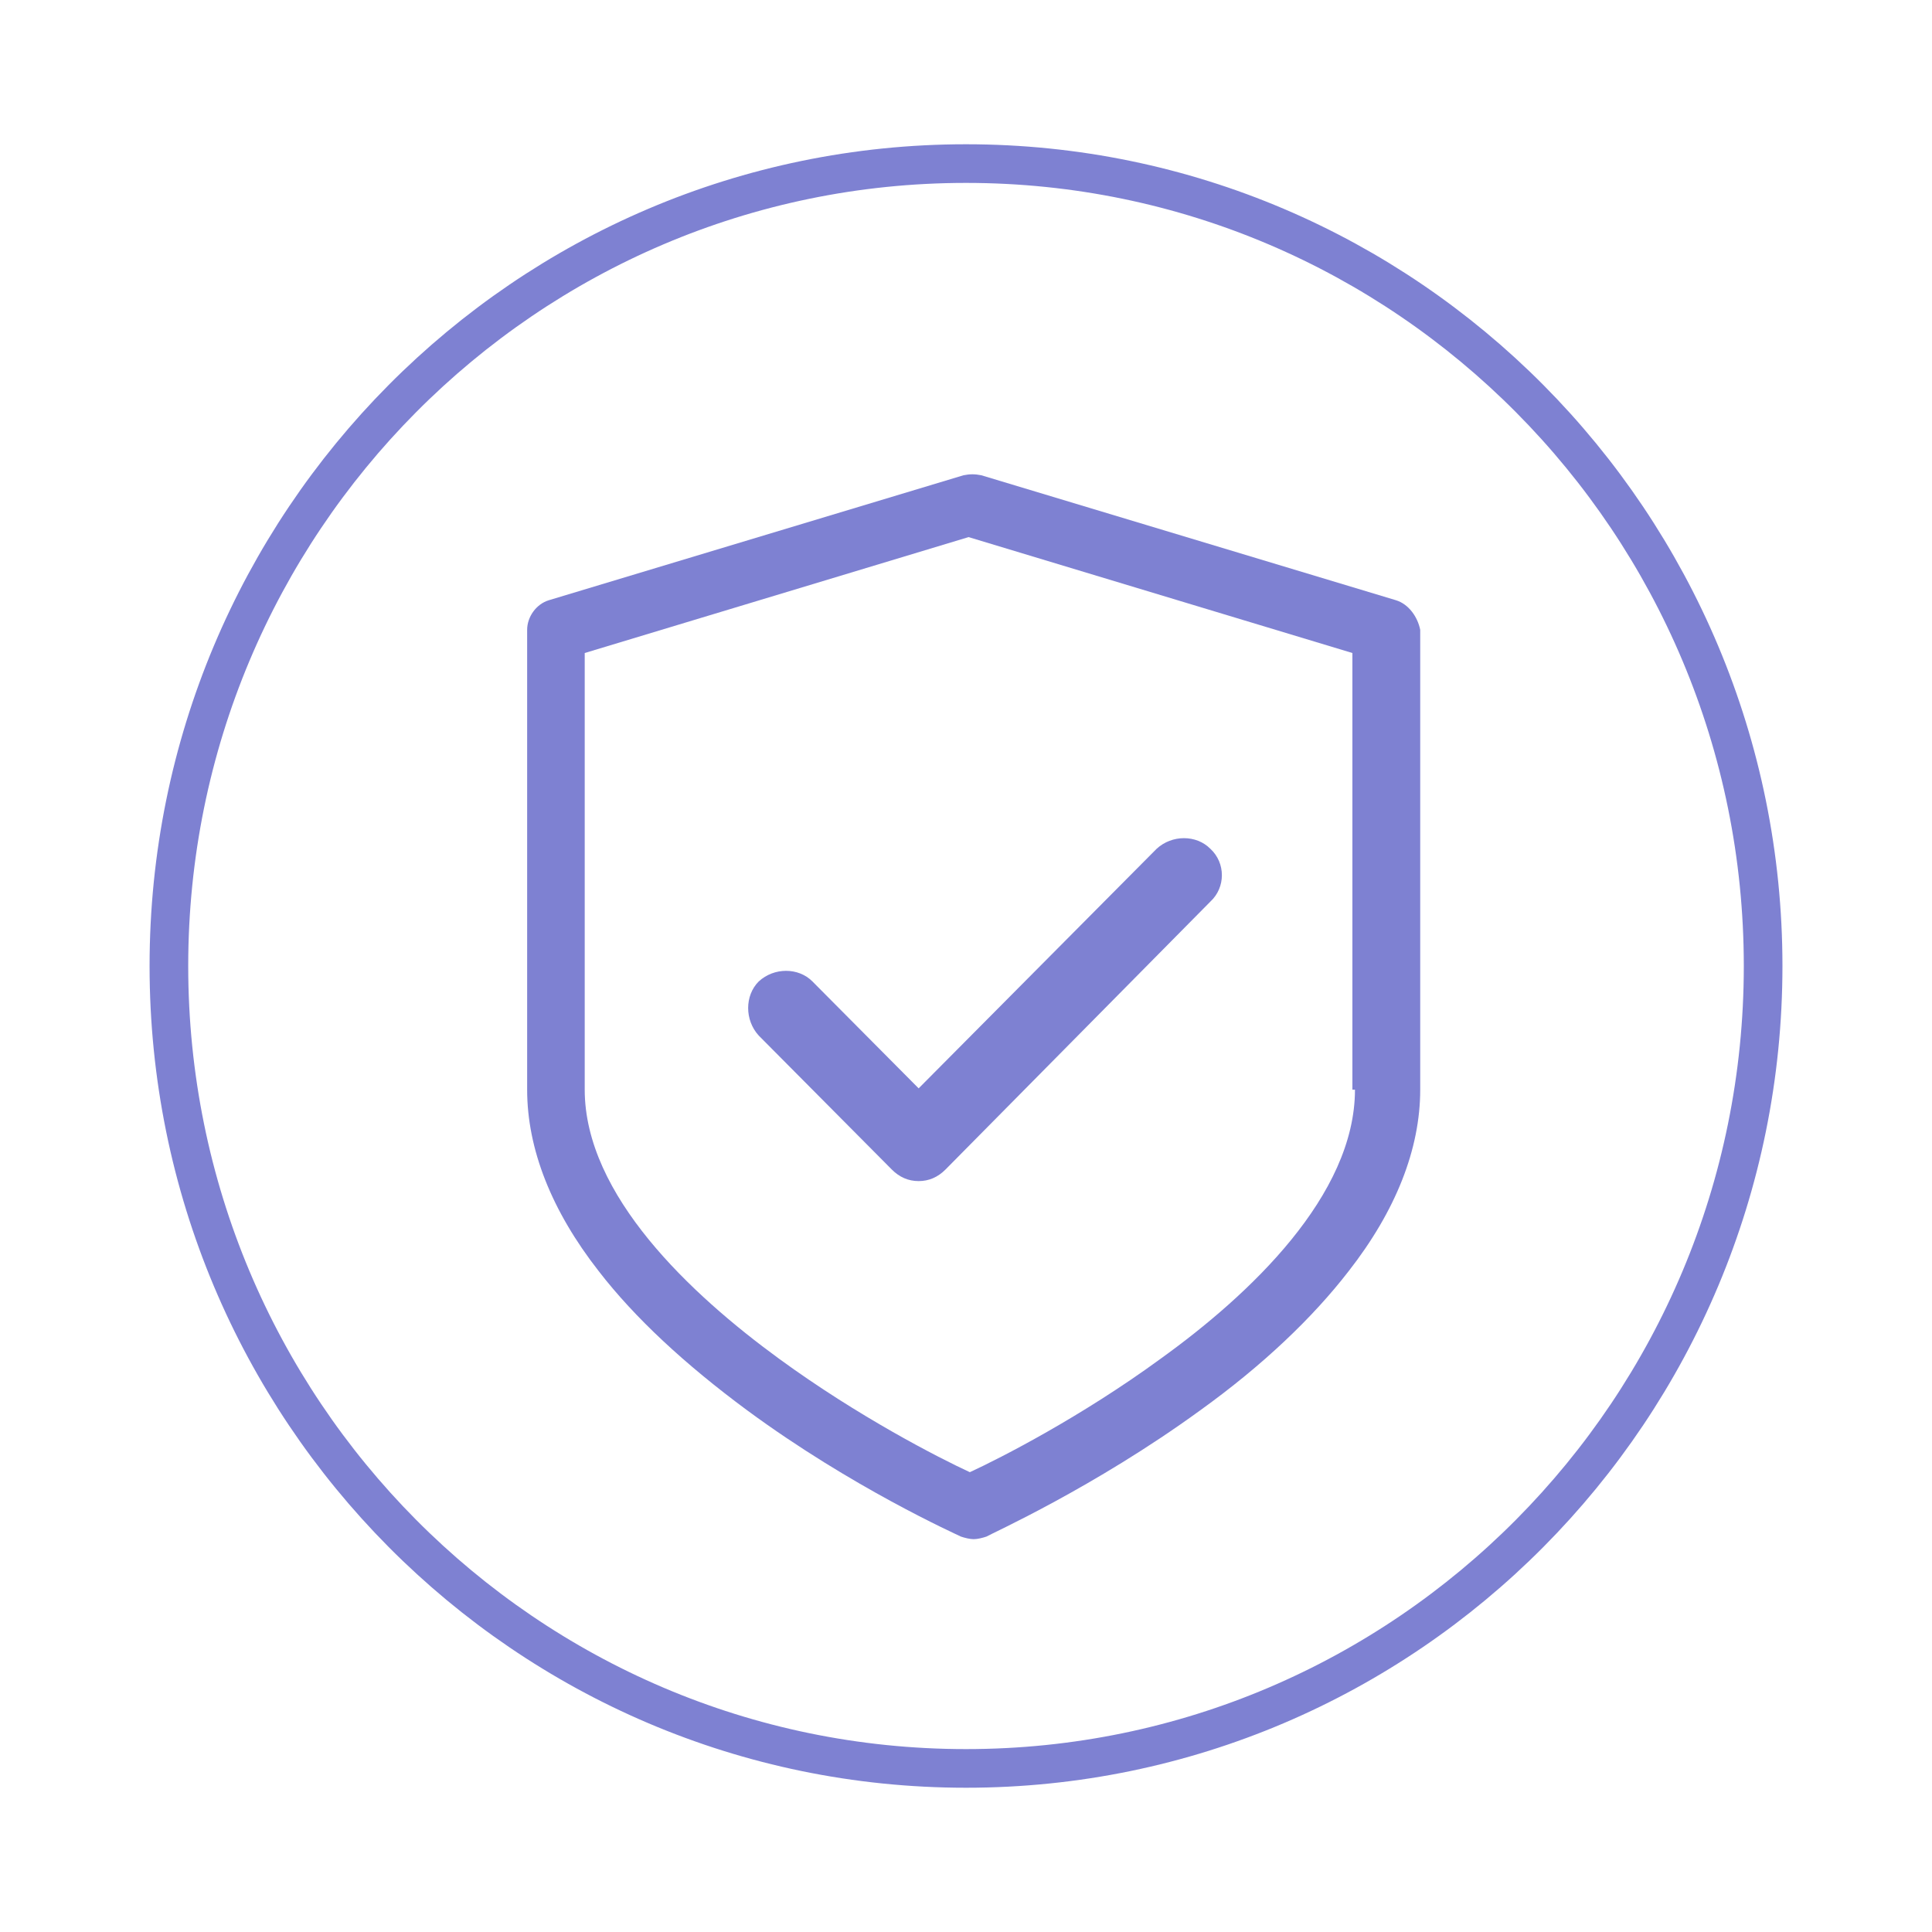<svg width="100" height="100" viewBox="0 0 100 100" fill="none" xmlns="http://www.w3.org/2000/svg">
<g id="Shield">
<path id="Vector" d="M50.001 91.533C72.787 91.533 91.259 72.938 91.259 50C91.259 27.062 72.787 8.467 50.001 8.467C27.214 8.467 8.742 27.062 8.742 50C8.742 72.938 27.214 91.533 50.001 91.533Z" stroke="#7E81D2" stroke-width="2"/>
<path id="Vector_2" d="M72.252 31.067L50.795 24.6C50.464 24.533 50.199 24.533 49.868 24.6L28.411 31.067C27.749 31.267 27.285 31.933 27.285 32.6V56.4C27.285 59.467 28.543 62.667 30.994 65.8C32.848 68.2 35.431 70.6 38.676 73C44.106 77 49.471 79.4 49.736 79.533C49.934 79.6 50.199 79.667 50.398 79.667C50.596 79.667 50.861 79.6 51.06 79.533C51.259 79.4 56.623 77 62.12 73C65.365 70.667 67.947 68.2 69.802 65.8C72.252 62.667 73.51 59.467 73.51 56.4V32.6C73.378 31.933 72.914 31.267 72.252 31.067ZM70.133 56.4C70.133 61.867 64.702 67 60.067 70.333C55.961 73.333 51.788 75.467 50.199 76.2C48.61 75.467 44.438 73.333 40.331 70.333C35.762 67 30.265 61.867 30.265 56.4V33.8L50.133 27.8L70 33.8V56.4H70.133Z" fill="#7E81D2"/>
<path id="Vector_3" d="M62.648 43.933C61.92 43.2 60.662 43.2 59.867 43.933L47.549 56.333L42.052 50.8C41.324 50.067 40.066 50.067 39.271 50.8C38.542 51.533 38.542 52.8 39.271 53.6L46.158 60.533C46.556 60.933 47.019 61.133 47.549 61.133C48.079 61.133 48.542 60.933 48.94 60.533L62.648 46.667C63.443 45.933 63.443 44.667 62.648 43.933Z" fill="#7E81D2"/>
</g>
</svg>
